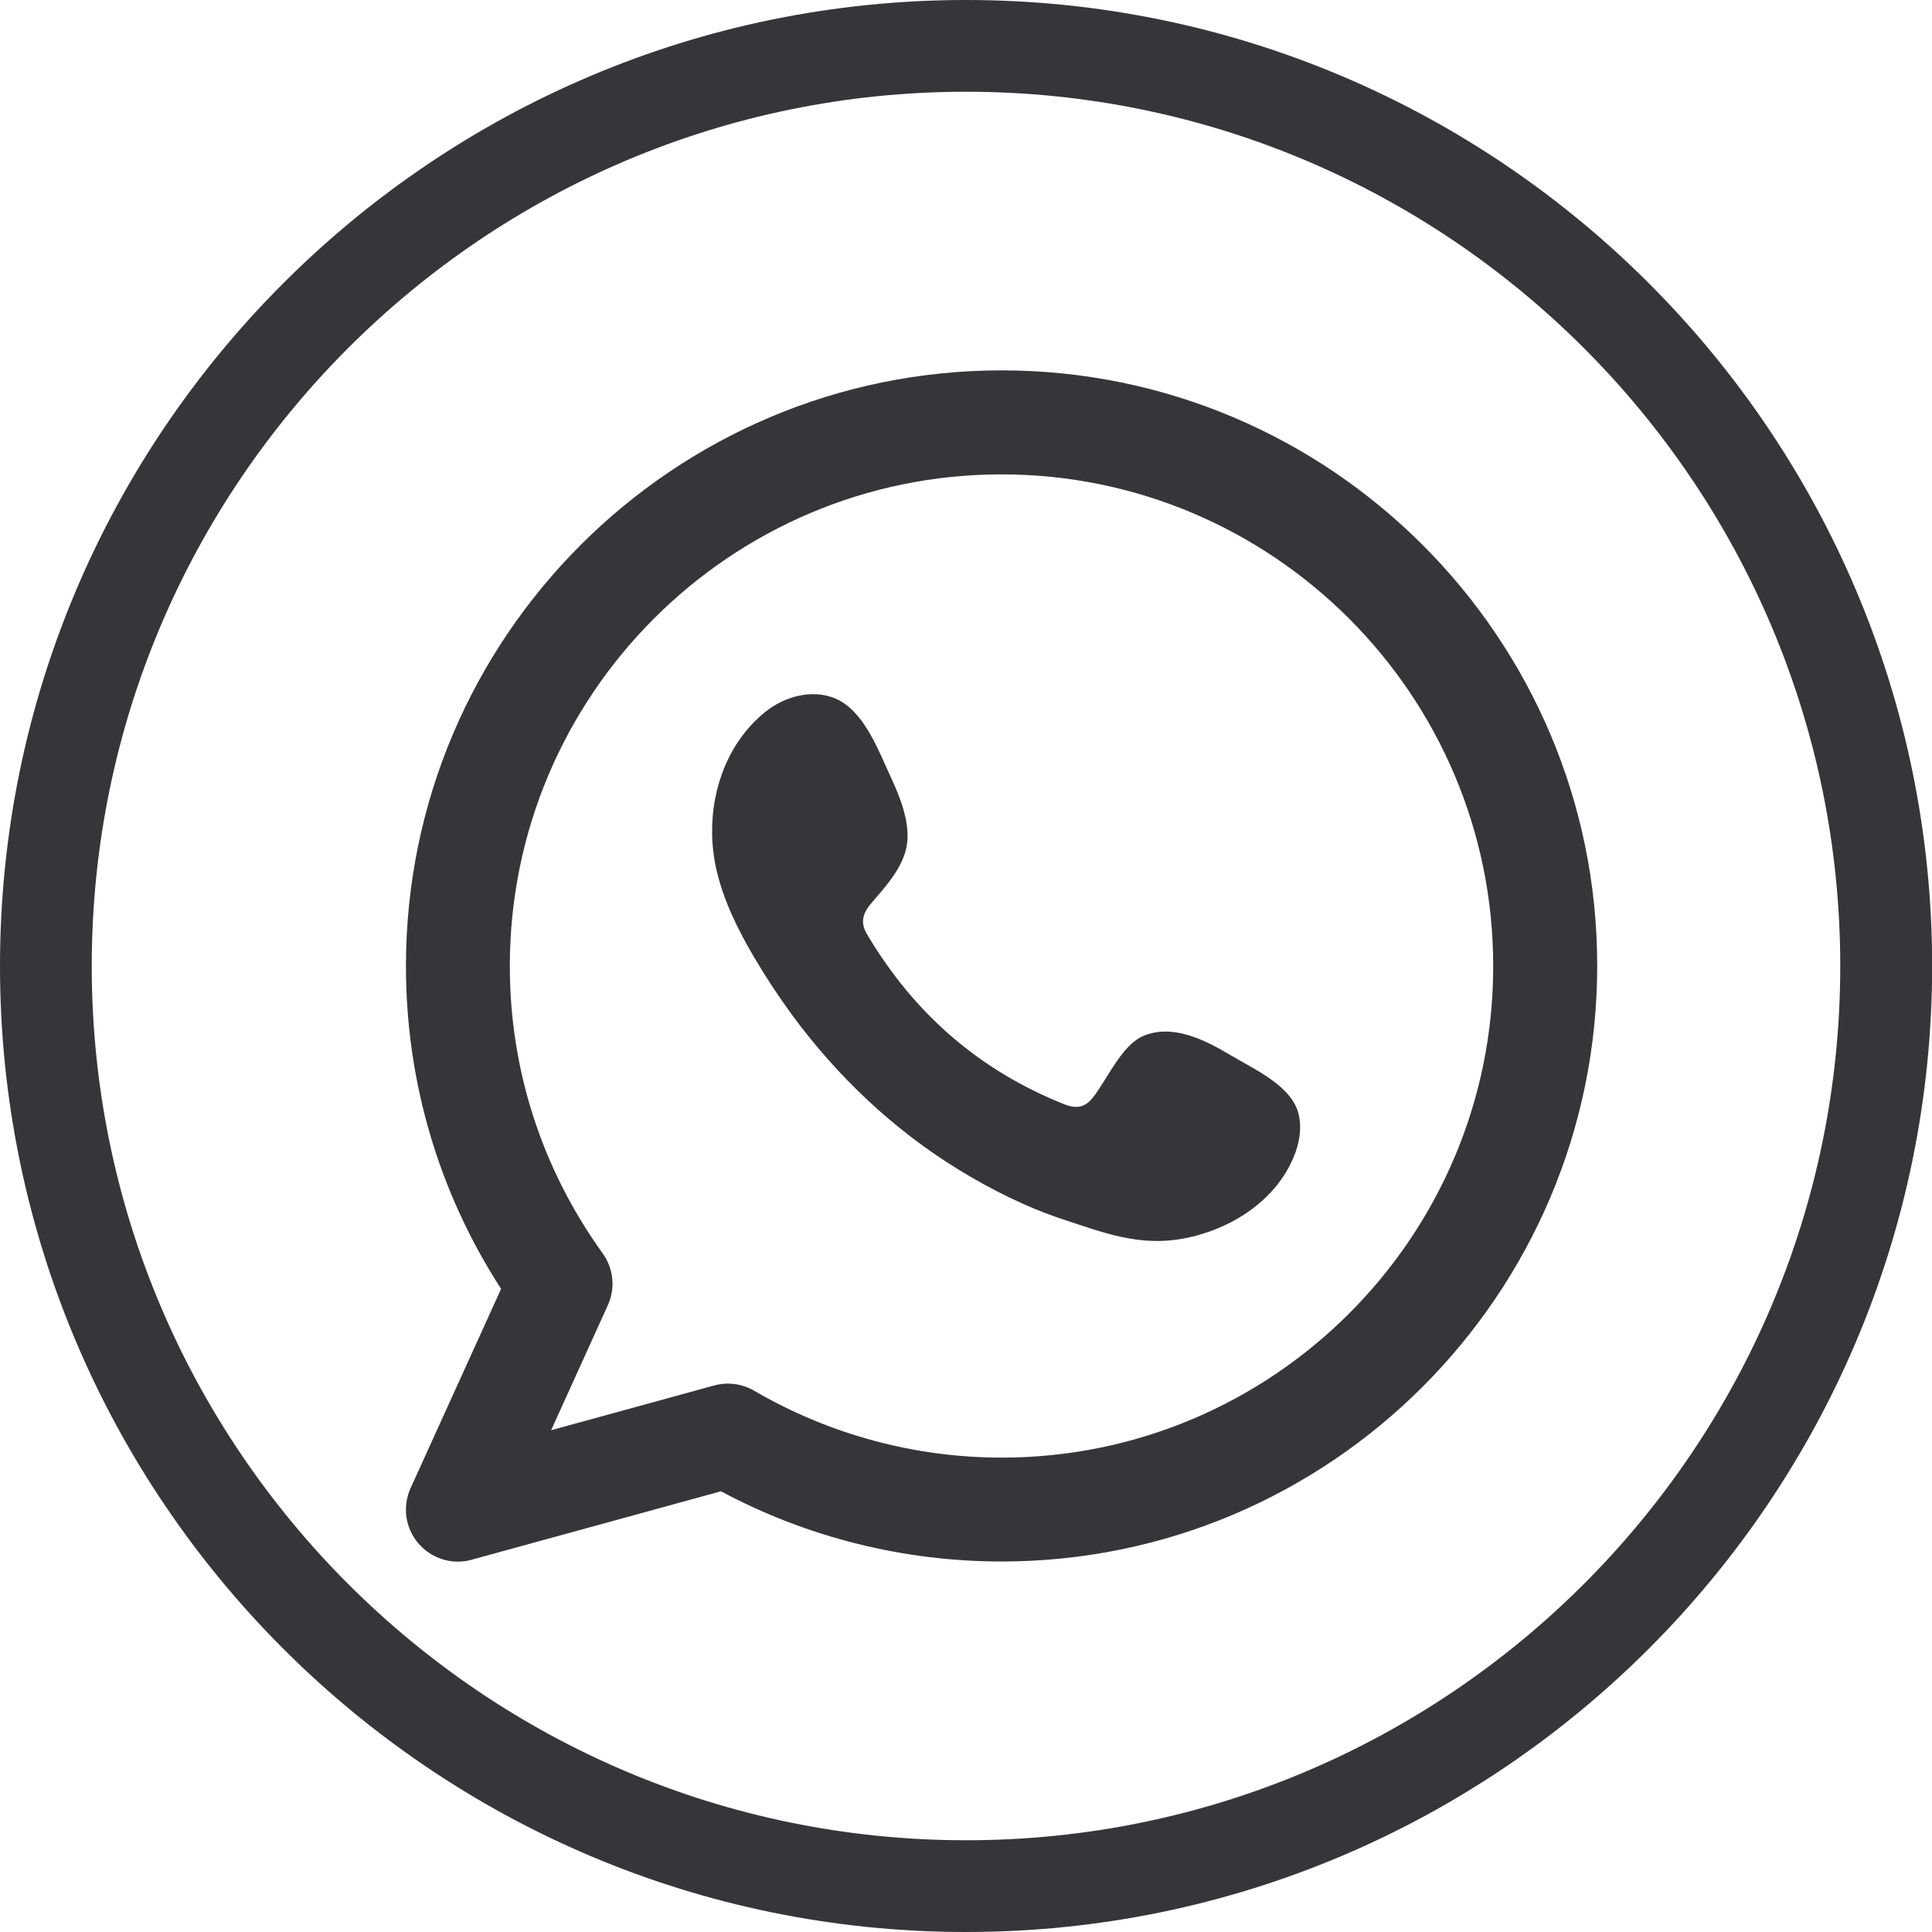 <?xml version="1.0" encoding="utf-8"?>
<!-- Generator: Adobe Illustrator 28.2.0, SVG Export Plug-In . SVG Version: 6.00 Build 0)  -->
<svg version="1.1" id="Capa_1" xmlns="http://www.w3.org/2000/svg" xmlns:xlink="http://www.w3.org/1999/xlink" x="0px" y="0px"
	 viewBox="0 0 141.73 141.73" style="enable-background:new 0 0 141.73 141.73;" xml:space="preserve">
<style type="text/css">
	.st0{fill:#36363A;}
	.st1{fill-rule:evenodd;clip-rule:evenodd;fill:#36363A;}
</style>
<g>
	<g>
		<g>
			<path class="st0" d="M70.87,141.73C31.79,141.73,0,109.94,0,70.87C0,31.79,31.79,0,70.87,0c39.08,0,70.87,31.79,70.87,70.87
				C141.73,109.94,109.94,141.73,70.87,141.73z M70.87,6.73C35.5,6.73,6.73,35.5,6.73,70.87C6.73,106.23,35.5,135,70.87,135
				S135,106.23,135,70.87C135,35.5,106.23,6.73,70.87,6.73z"/>
		</g>
	</g>
	<g>
		<g>
			<path class="st1" d="M73.48,27.17c-24.1,0-43.7,19.6-43.7,43.7c0,8.48,2.41,16.62,6.98,23.68l-6.64,14.62
				c-0.61,1.35-0.39,2.93,0.57,4.05c0.74,0.86,1.8,1.34,2.9,1.34c0.34,0,0.68-0.04,1.01-0.14l18.29-5.02
				c6.31,3.38,13.4,5.15,20.58,5.15c24.1,0,43.7-19.6,43.7-43.7C117.18,46.77,97.58,27.17,73.48,27.17z M73.48,106.93
				c-6.38,0-12.66-1.7-18.16-4.91c-0.59-0.34-1.25-0.52-1.93-0.52c-0.34,0-0.68,0.05-1.01,0.14l-11.95,3.28l4.16-9.17
				c0.57-1.25,0.42-2.7-0.38-3.81c-4.45-6.17-6.81-13.46-6.81-21.07c0-19.89,16.18-36.07,36.07-36.07s36.07,16.18,36.07,36.07
				C109.55,90.75,93.37,106.93,73.48,106.93z"/>
		</g>
		<g>
			<path class="st1" d="M90.28,77.41c-1.83-1.09-4.21-2.32-6.37-1.43c-1.65,0.68-2.71,3.27-3.78,4.59
				c-0.55,0.68-1.21,0.78-2.05,0.44c-6.21-2.47-10.97-6.62-14.39-12.33c-0.58-0.89-0.48-1.59,0.22-2.41
				c1.04-1.22,2.33-2.6,2.61-4.24c0.28-1.64-0.49-3.56-1.17-5.02c-0.87-1.87-1.84-4.53-3.71-5.59c-1.72-0.97-3.99-0.43-5.52,0.82
				c-2.65,2.15-3.92,5.53-3.88,8.88c0.01,0.95,0.13,1.9,0.35,2.82c0.53,2.21,1.55,4.27,2.7,6.23c0.87,1.48,1.81,2.91,2.82,4.29
				c3.32,4.51,7.45,8.43,12.24,11.36c2.39,1.46,4.96,2.75,7.63,3.63c2.99,0.99,5.65,2.02,8.88,1.4c3.38-0.64,6.71-2.73,8.05-5.99
				c0.4-0.96,0.6-2.04,0.37-3.06C94.84,79.68,91.98,78.43,90.28,77.41z"/>
		</g>
	</g>
</g>
</svg>
